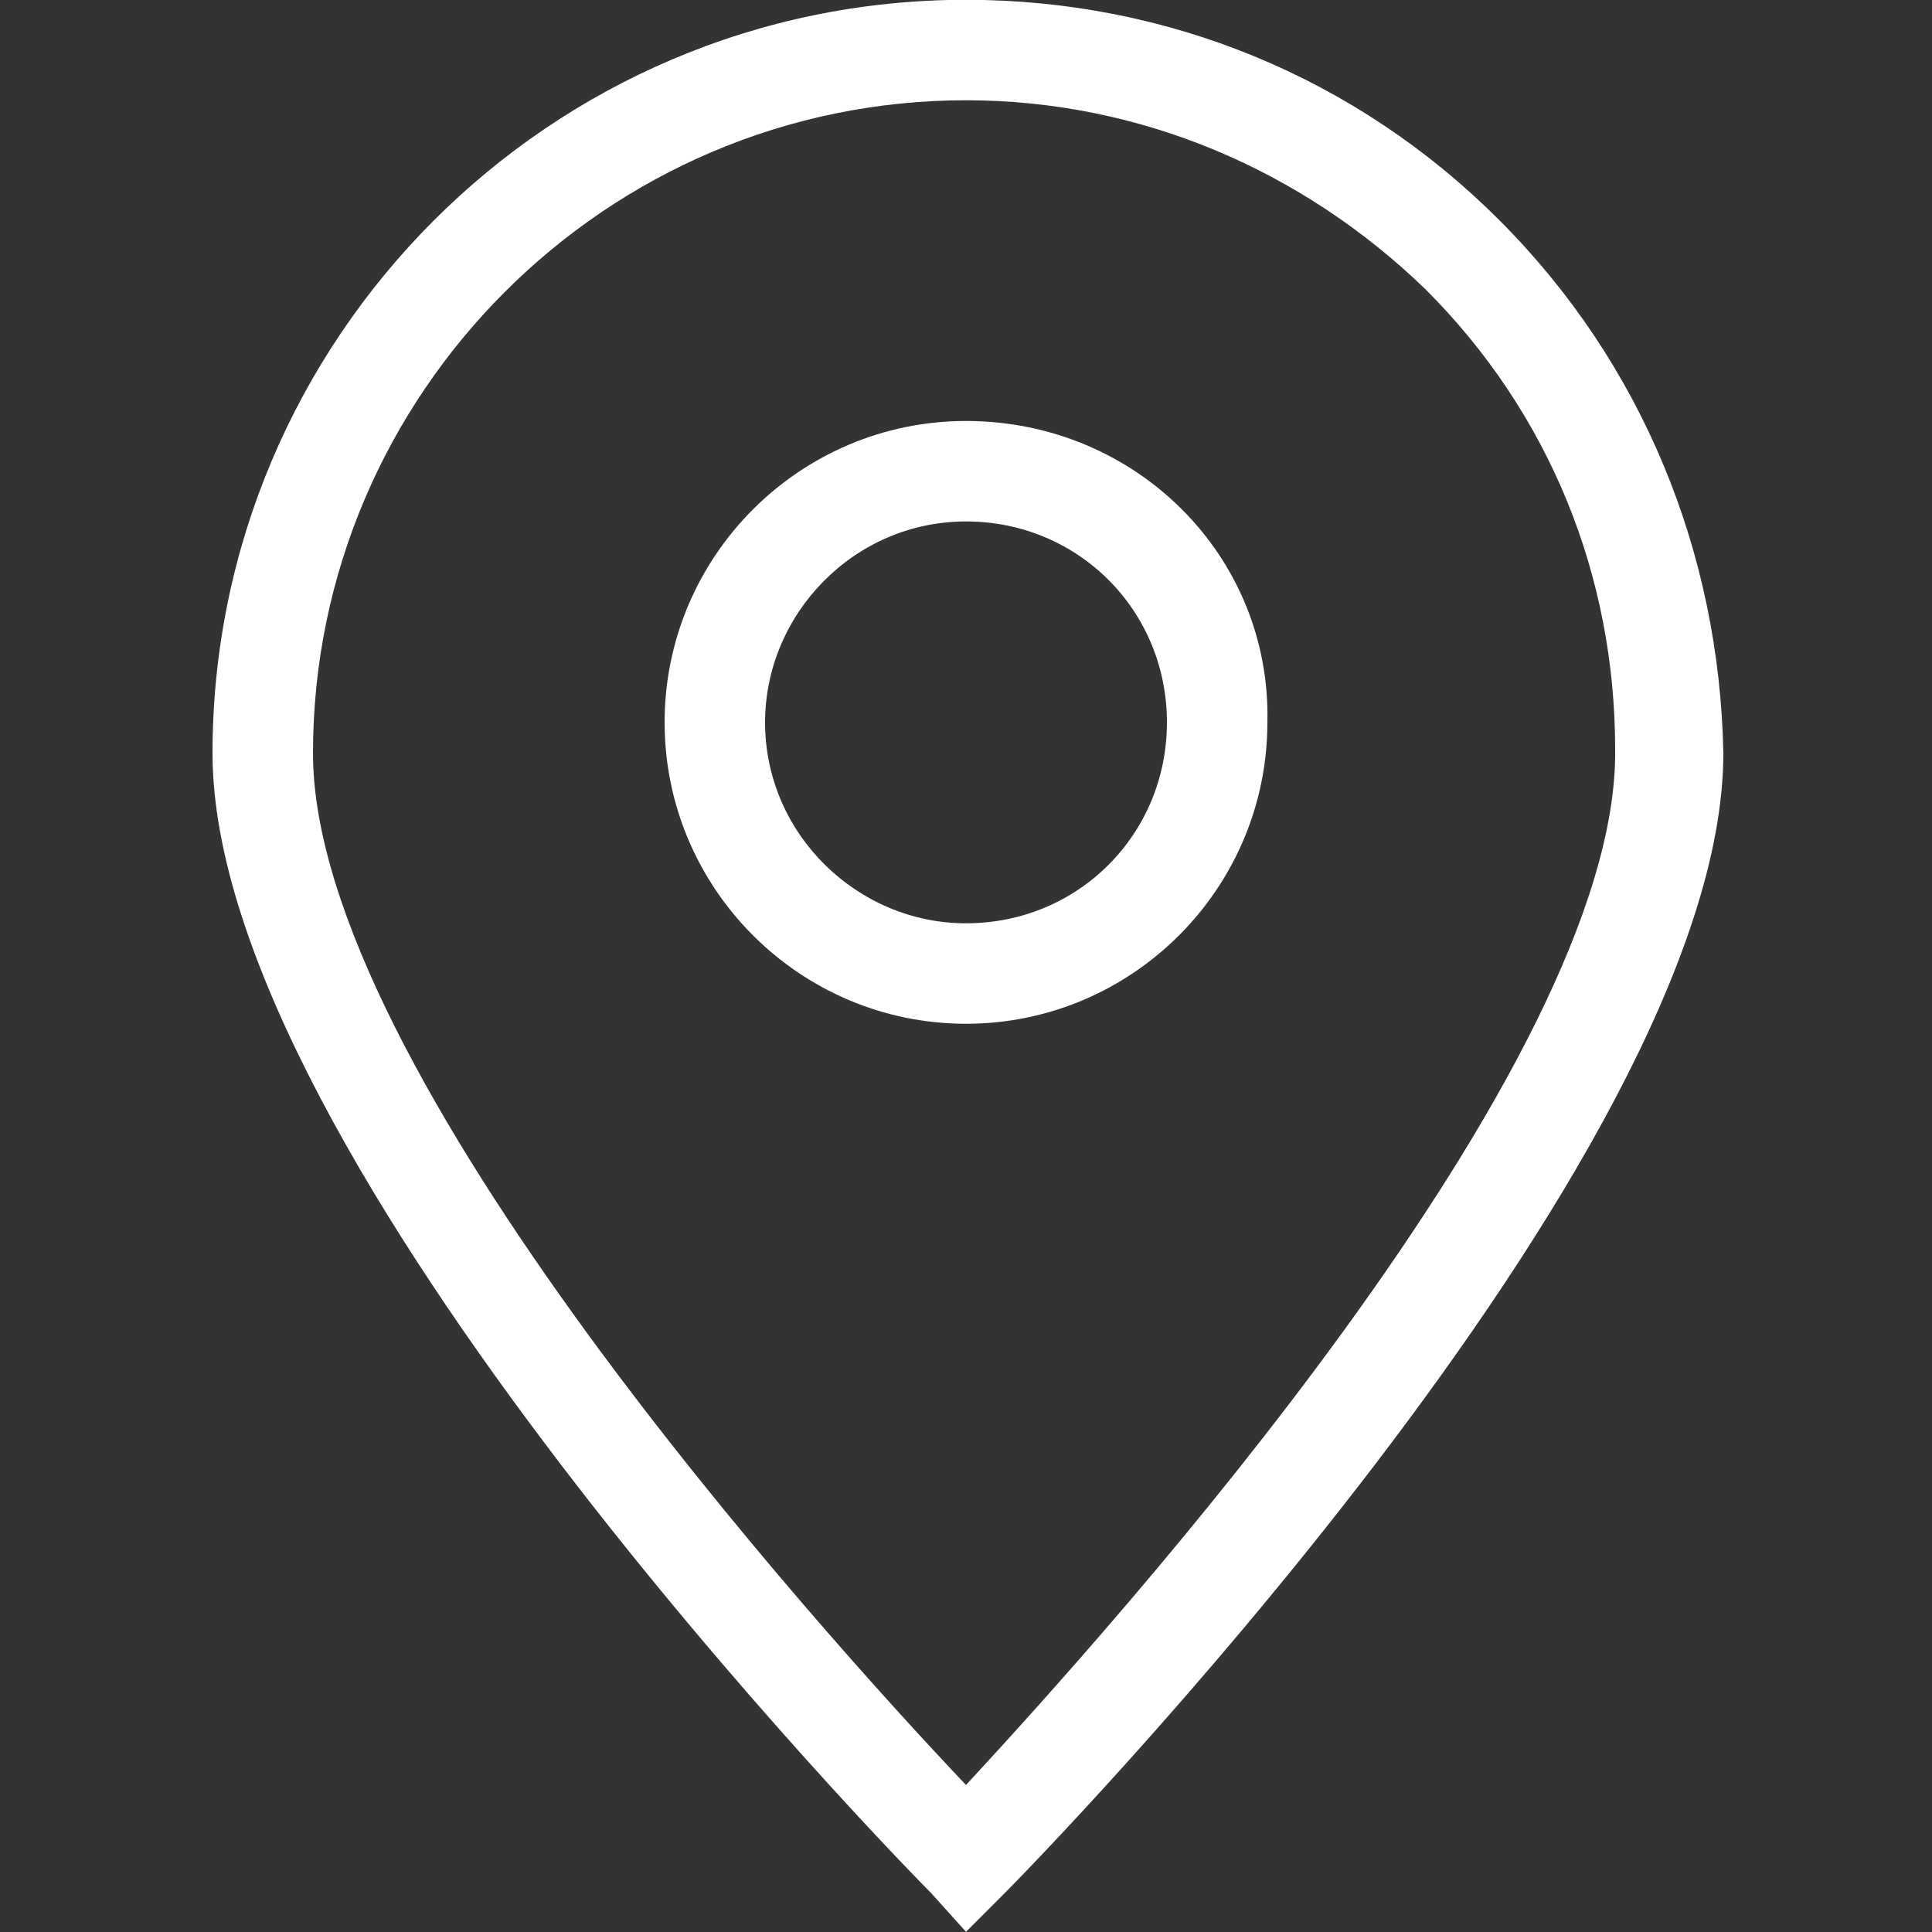 <?xml version="1.0" encoding="utf-8"?>
<!-- Generator: Adobe Illustrator 23.0.1, SVG Export Plug-In . SVG Version: 6.00 Build 0)  -->
<svg version="1.1" id="Layer_1" xmlns="http://www.w3.org/2000/svg" xmlns:xlink="http://www.w3.org/1999/xlink" x="0px" y="0px"
	 viewBox="0 0 50 50" style="enable-background:new 0 0 50 50;" xml:space="preserve">
<rect x="0" y="0" width="50" height="50" fill="#333333" stroke="none"/>
<style type="text/css">
	.st0{fill:#FFFFFF;}
</style>
<g id="Group_45" transform="translate(-418.5 -981.005)">
	<g id="Path_48">
		<path class="st0" d="M443.5,991.9c-4.3,0-7.8,3.5-7.8,7.8s3.5,7.8,7.8,7.8s7.8-3.5,7.8-7.8C451.4,995.4,447.9,991.9,443.5,991.9z
			 M443.5,1004.9c-2.8,0-5.2-2.3-5.2-5.2c0-2.8,2.3-5.2,5.2-5.2s5.2,2.3,5.2,5.2C448.7,1002.6,446.4,1004.9,443.5,1004.9z
			 M443.5,991.9c-4.3,0-7.8,3.5-7.8,7.8s3.5,7.8,7.8,7.8s7.8-3.5,7.8-7.8C451.4,995.4,447.9,991.9,443.5,991.9z M443.5,1004.9
			c-2.8,0-5.2-2.3-5.2-5.2c0-2.8,2.3-5.2,5.2-5.2s5.2,2.3,5.2,5.2C448.7,1002.6,446.4,1004.9,443.5,1004.9z M443.5,991.9
			c-4.3,0-7.8,3.5-7.8,7.8s3.5,7.8,7.8,7.8s7.8-3.5,7.8-7.8C451.4,995.4,447.9,991.9,443.5,991.9z M443.5,1004.9
			c-2.8,0-5.2-2.3-5.2-5.2c0-2.8,2.3-5.2,5.2-5.2s5.2,2.3,5.2,5.2C448.7,1002.6,446.4,1004.9,443.5,1004.9z"/>
		<path class="st0" d="M457.3,986.7c-3.7-3.7-8.6-5.7-13.8-5.7c-10.8,0-19.5,8.8-19.5,19.5c0,10.5,17.8,28.7,18.6,29.5l0.9,1l1-1
			c0.8-0.8,18.6-19,18.6-29.5C463,995.3,461,990.4,457.3,986.7z M443.5,1027.2c-3.7-3.9-16.9-18.5-16.9-26.7
			c0-9.3,7.6-16.9,16.9-16.9c4.5,0,8.7,1.8,11.9,4.9c3.2,3.2,4.9,7.4,4.9,11.9C460.4,1008.6,447.2,1023.2,443.5,1027.2z"/>
	</g>
</g>
</svg>
